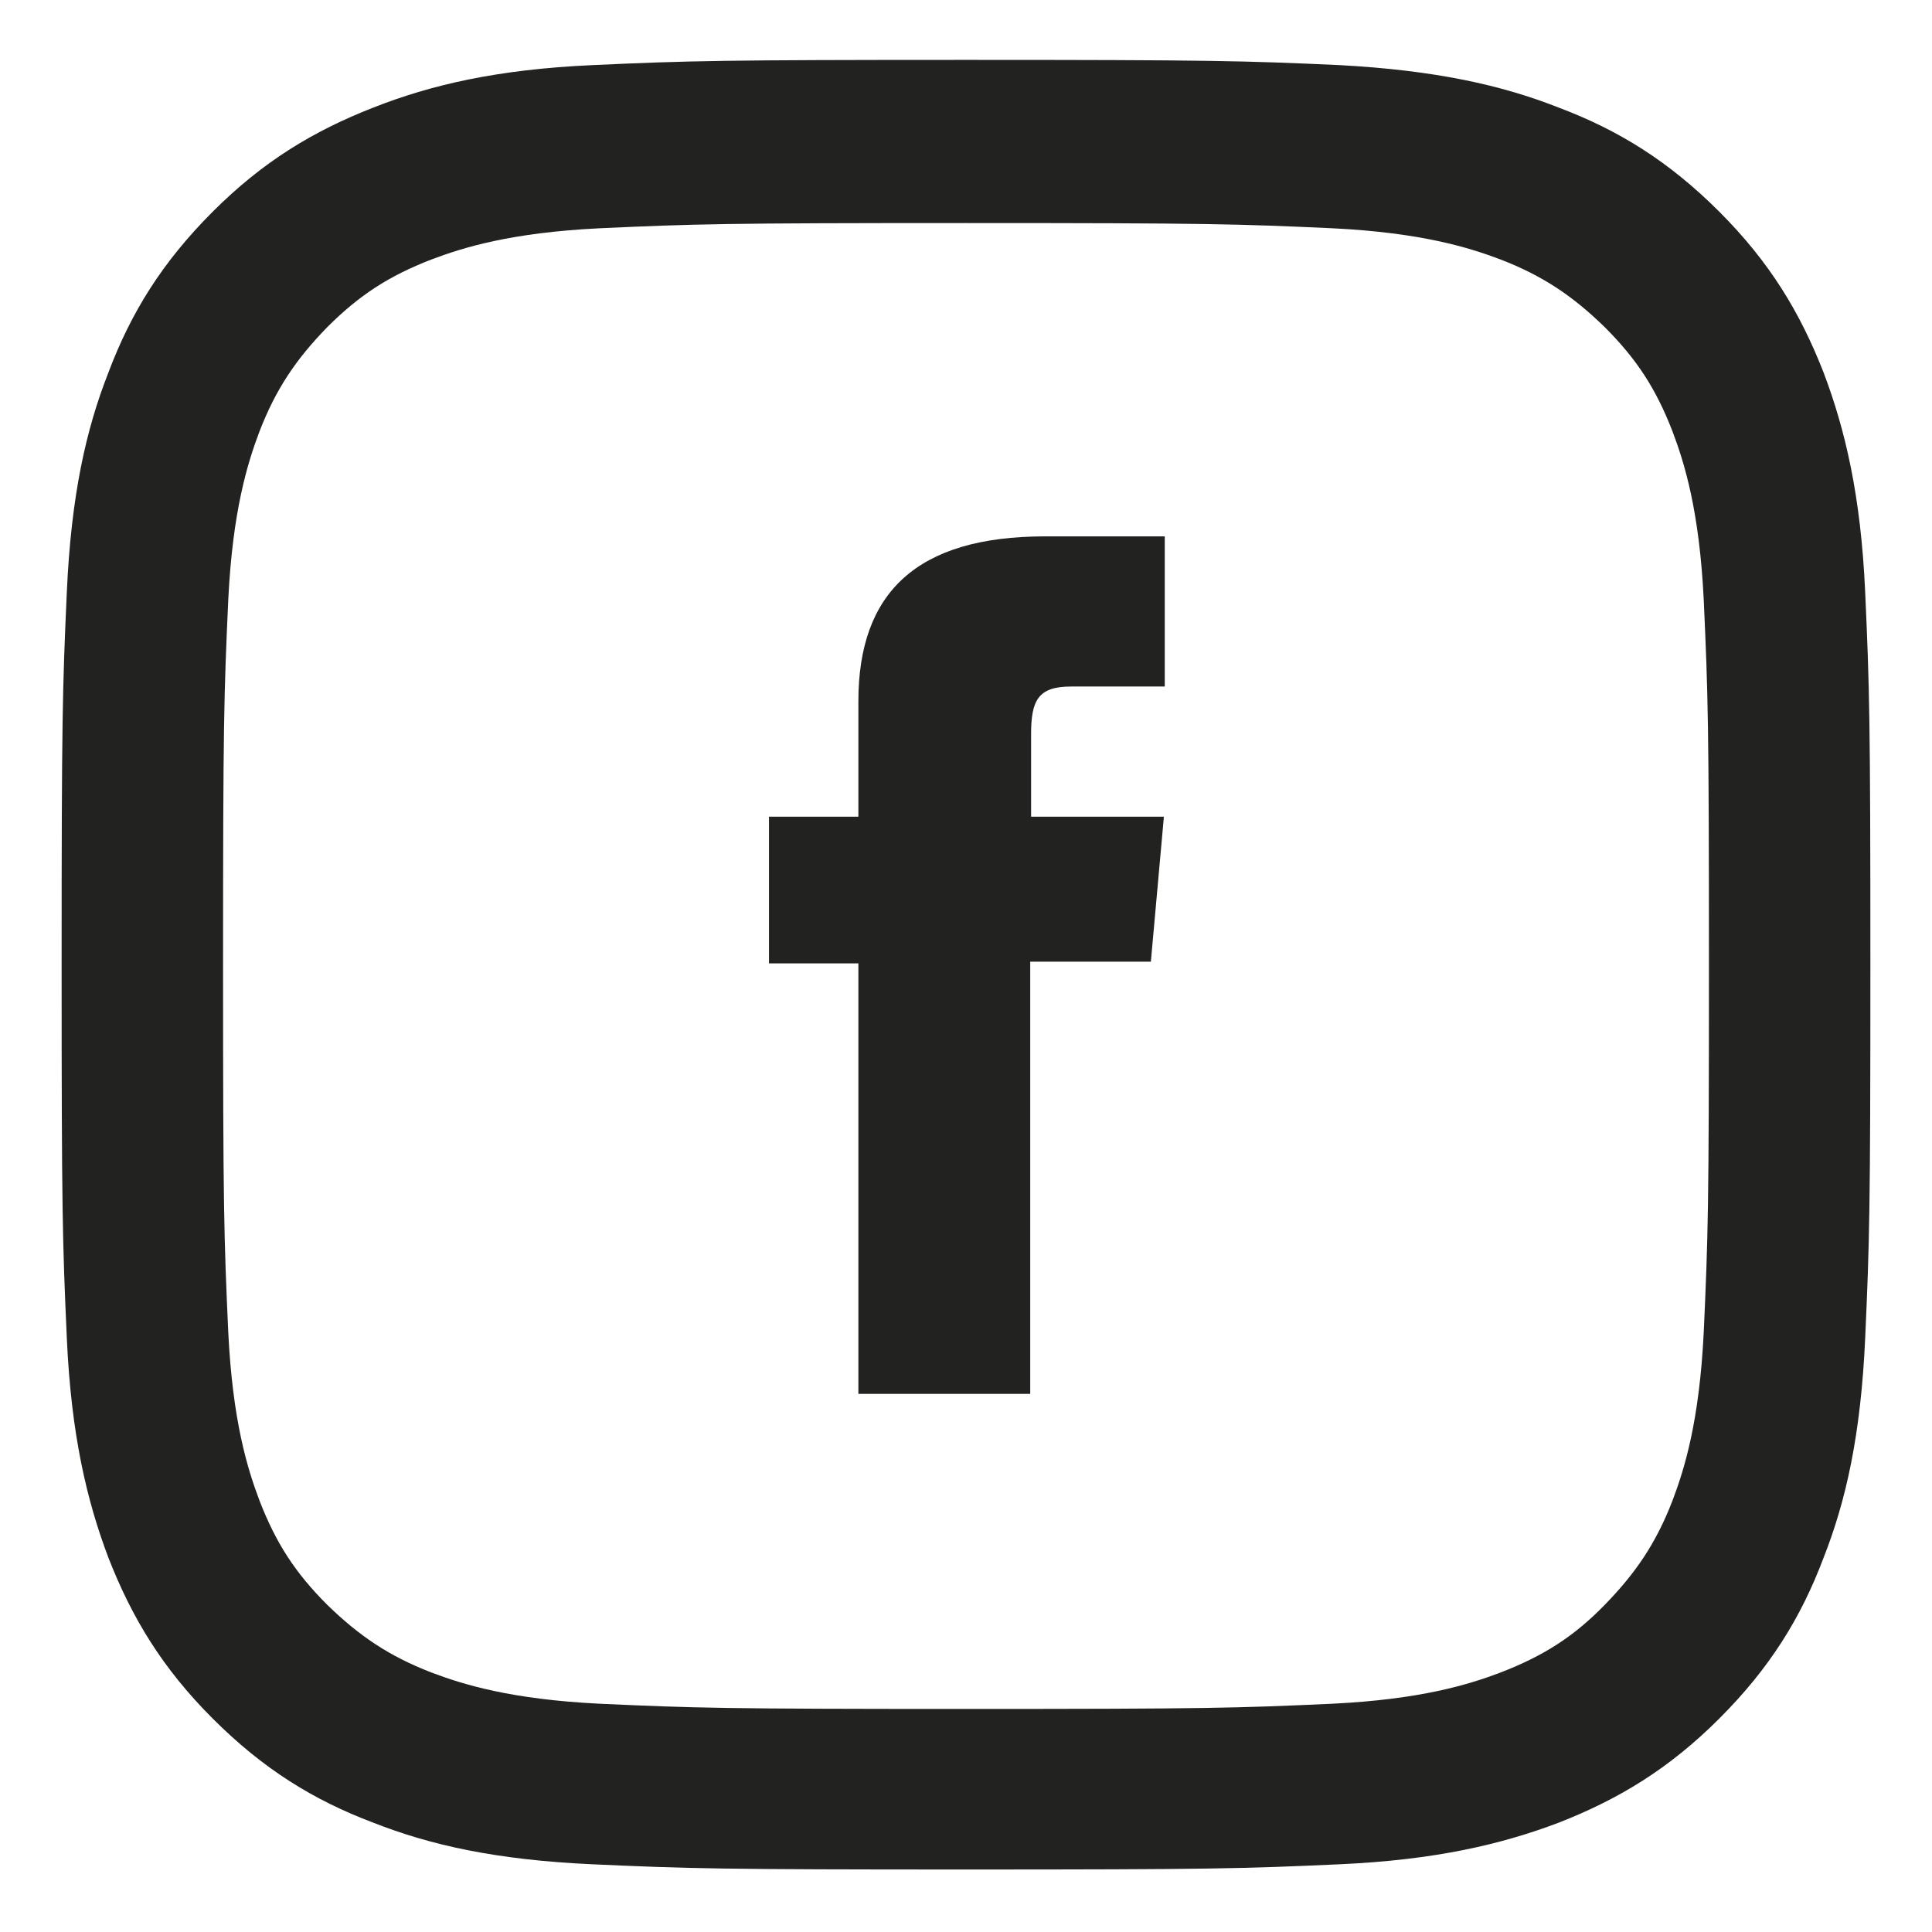<?xml version="1.0" encoding="UTF-8"?>
<svg id="Capa_1" data-name="Capa 1" xmlns="http://www.w3.org/2000/svg" viewBox="0 0 22.26 22.26">
  <defs>
    <style>
      .cls-1 {
        fill: #222221;
        stroke-width: 0px;
      }
    </style>
  </defs>
  <path class="cls-1" d="M11.13,2.57c2.79,0,3.12.01,4.22.06,1.02.05,1.57.22,1.94.36.49.19.83.42,1.2.78.37.37.59.71.78,1.2.14.37.31.92.36,1.94.05,1.1.06,1.43.06,4.22s-.01,3.12-.06,4.22c-.05,1.02-.22,1.57-.36,1.94-.19.49-.42.83-.78,1.2-.36.37-.71.59-1.2.78-.37.14-.92.31-1.94.36-1.1.05-1.43.06-4.22.06s-3.12-.01-4.22-.06c-1.02-.05-1.57-.22-1.94-.36-.49-.19-.83-.42-1.2-.78-.37-.37-.59-.71-.78-1.2-.14-.37-.31-.92-.36-1.94-.05-1.1-.06-1.43-.06-4.22s.01-3.12.06-4.22c.05-1.02.22-1.57.36-1.94.19-.49.42-.83.78-1.2.37-.37.71-.59,1.2-.78.37-.14.92-.31,1.94-.36,1.1-.05,1.43-.06,4.22-.06M11.13.69c-2.83,0-3.19.01-4.3.06-1.11.05-1.87.23-2.53.49-.69.27-1.27.62-1.85,1.2-.58.58-.94,1.16-1.2,1.85-.26.66-.43,1.42-.48,2.53-.05,1.11-.06,1.47-.06,4.3s.01,3.19.06,4.3c.05,1.11.23,1.87.48,2.53.27.69.62,1.27,1.2,1.85.58.58,1.16.94,1.85,1.2.66.26,1.42.43,2.53.48,1.11.05,1.47.06,4.3.06s3.19-.01,4.3-.06c1.11-.05,1.87-.23,2.53-.48.69-.27,1.27-.62,1.85-1.2s.94-1.16,1.2-1.85c.26-.66.43-1.42.48-2.53.05-1.11.06-1.47.06-4.3s-.01-3.19-.06-4.3c-.05-1.11-.23-1.87-.48-2.53-.27-.69-.62-1.27-1.2-1.85s-1.16-.94-1.85-1.2c-.66-.26-1.42-.43-2.53-.49-1.11-.05-1.47-.06-4.3-.06"/>
  <path class="cls-1" d="M9.88,16.06h1.99v-4.98h1.39l.15-1.67h-1.53v-.95c0-.39.08-.55.46-.55h1.08v-1.73h-1.38c-1.48,0-2.15.65-2.15,1.9v1.33h-1.03v1.69h1.03v4.96Z"/>
</svg>